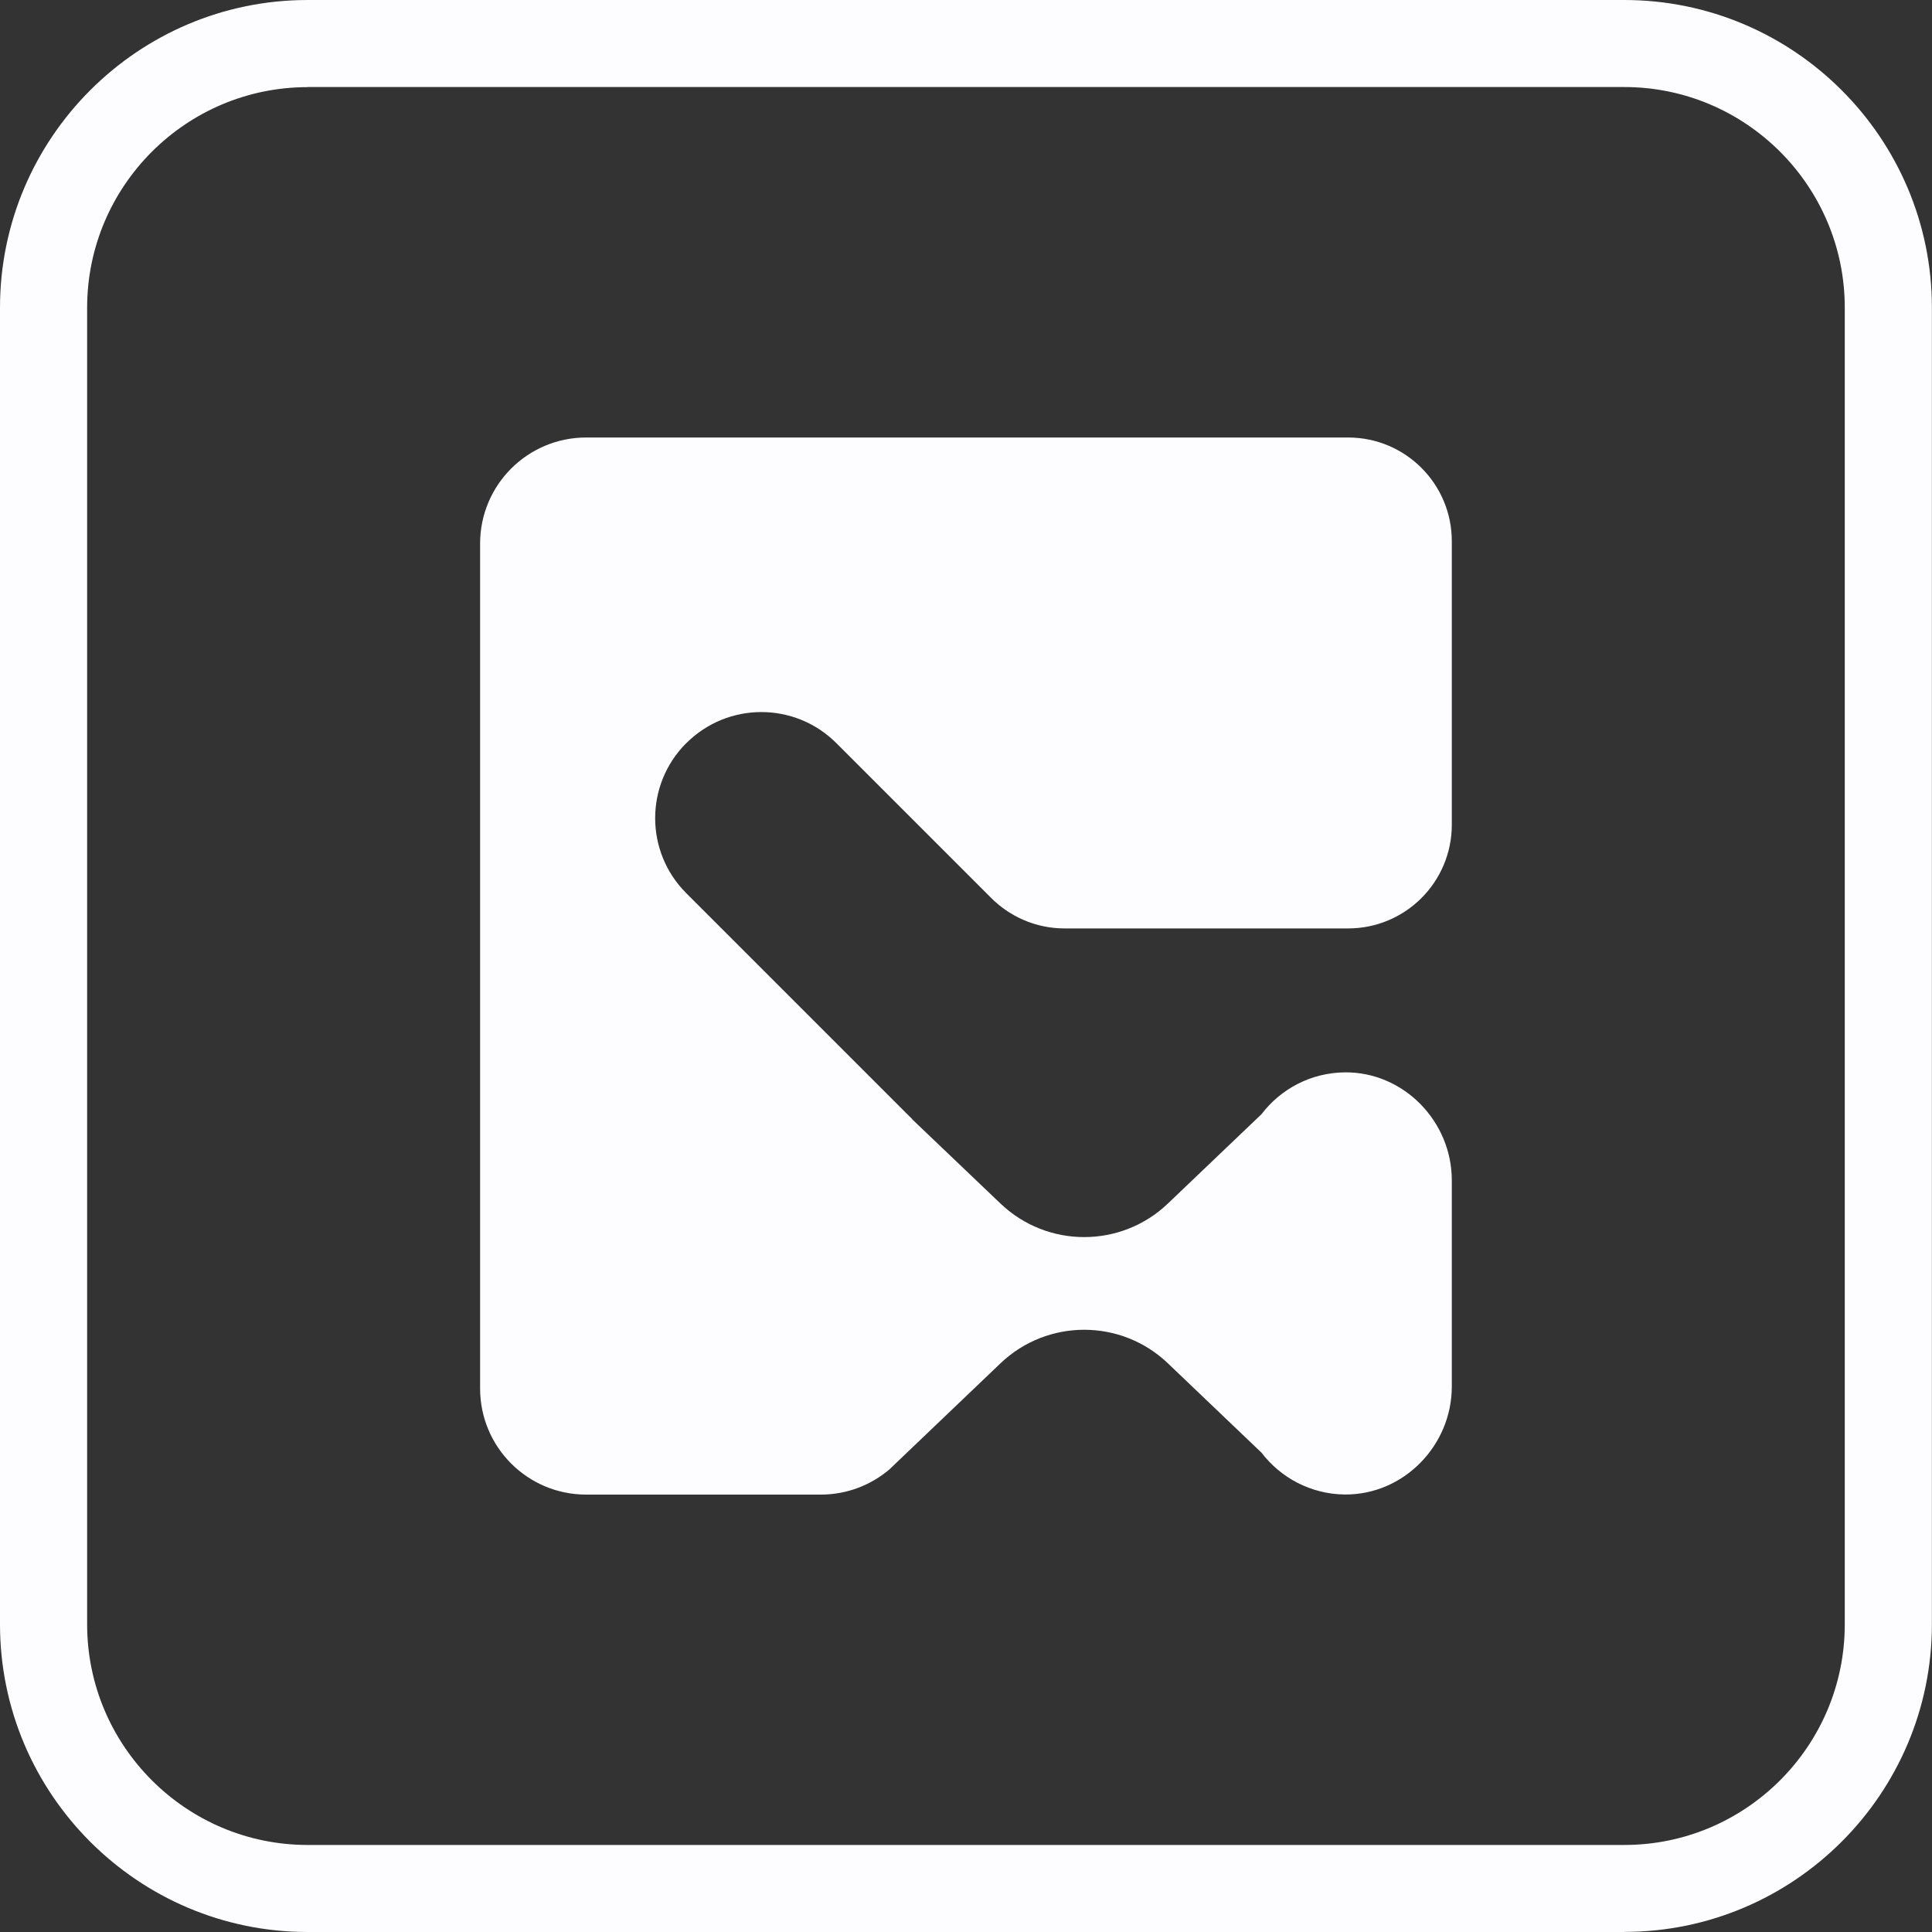 <?xml version="1.0" encoding="UTF-8"?>
<svg id="Layer_2" data-name="Layer 2" xmlns="http://www.w3.org/2000/svg" viewBox="0 0 200 200">
  <rect x="0" y="0" width="200" height="200" fill="#333333" stroke="none"/>
  <defs>
    <style>
      .cls-1 {
        fill: #fdfdff;
        stroke-width: 0px;
      }
    </style>
  </defs>
  <g id="Layer_1-2" data-name="Layer 1">
    <g>
      <path class="cls-1" d="M168.15,200H31.85c-17.56,0-31.85-14.29-31.85-31.85V31.85C0,14.29,14.29,0,31.85,0h136.29c17.56,0,31.85,14.29,31.85,31.85v136.29c0,17.56-14.29,31.85-31.85,31.85ZM31.85,9.02c-12.59,0-22.83,10.24-22.83,22.84v136.29c0,12.59,10.24,22.84,22.83,22.84h136.29c12.59,0,22.83-10.24,22.83-22.84V31.85c0-12.59-10.24-22.84-22.83-22.84H31.85Z"/>
      <path class="cls-1" d="M71.05,76.93c4.29-4.29,11.24-4.29,15.53,0l15.94,15.94h0c1.95,1.99,4.67,3.24,7.68,3.24h29.36c5.93,0,10.73-4.81,10.73-10.73v-29.36c0-5.93-4.81-10.73-10.73-10.73H60.68c-6.07,0-10.98,4.92-10.98,10.98v87.47c0,6.07,4.92,10.98,10.98,10.98h24.29c2.73,0,5.22-1,7.14-2.64,0,0,0,0,0,0l.14-.14c.22-.2.43-.4.64-.61l10.68-10.2c4.85-4.63,12.48-4.63,17.33,0l9.69,9.25c1.99,2.6,5.11,4.3,8.64,4.33,6.09.04,11.06-5.09,11.06-11.17v-21.36c0-6.09-4.98-11.22-11.06-11.17-3.53.03-6.65,1.72-8.64,4.33l-9.69,9.25c-4.85,4.63-12.48,4.63-17.33,0l-9.13-8.71v-.03c-.05-.06-.11-.1-.17-.16l-23.23-23.23c-4.29-4.29-4.29-11.24,0-15.53h0Z"/>
    </g>
  </g>
</svg>